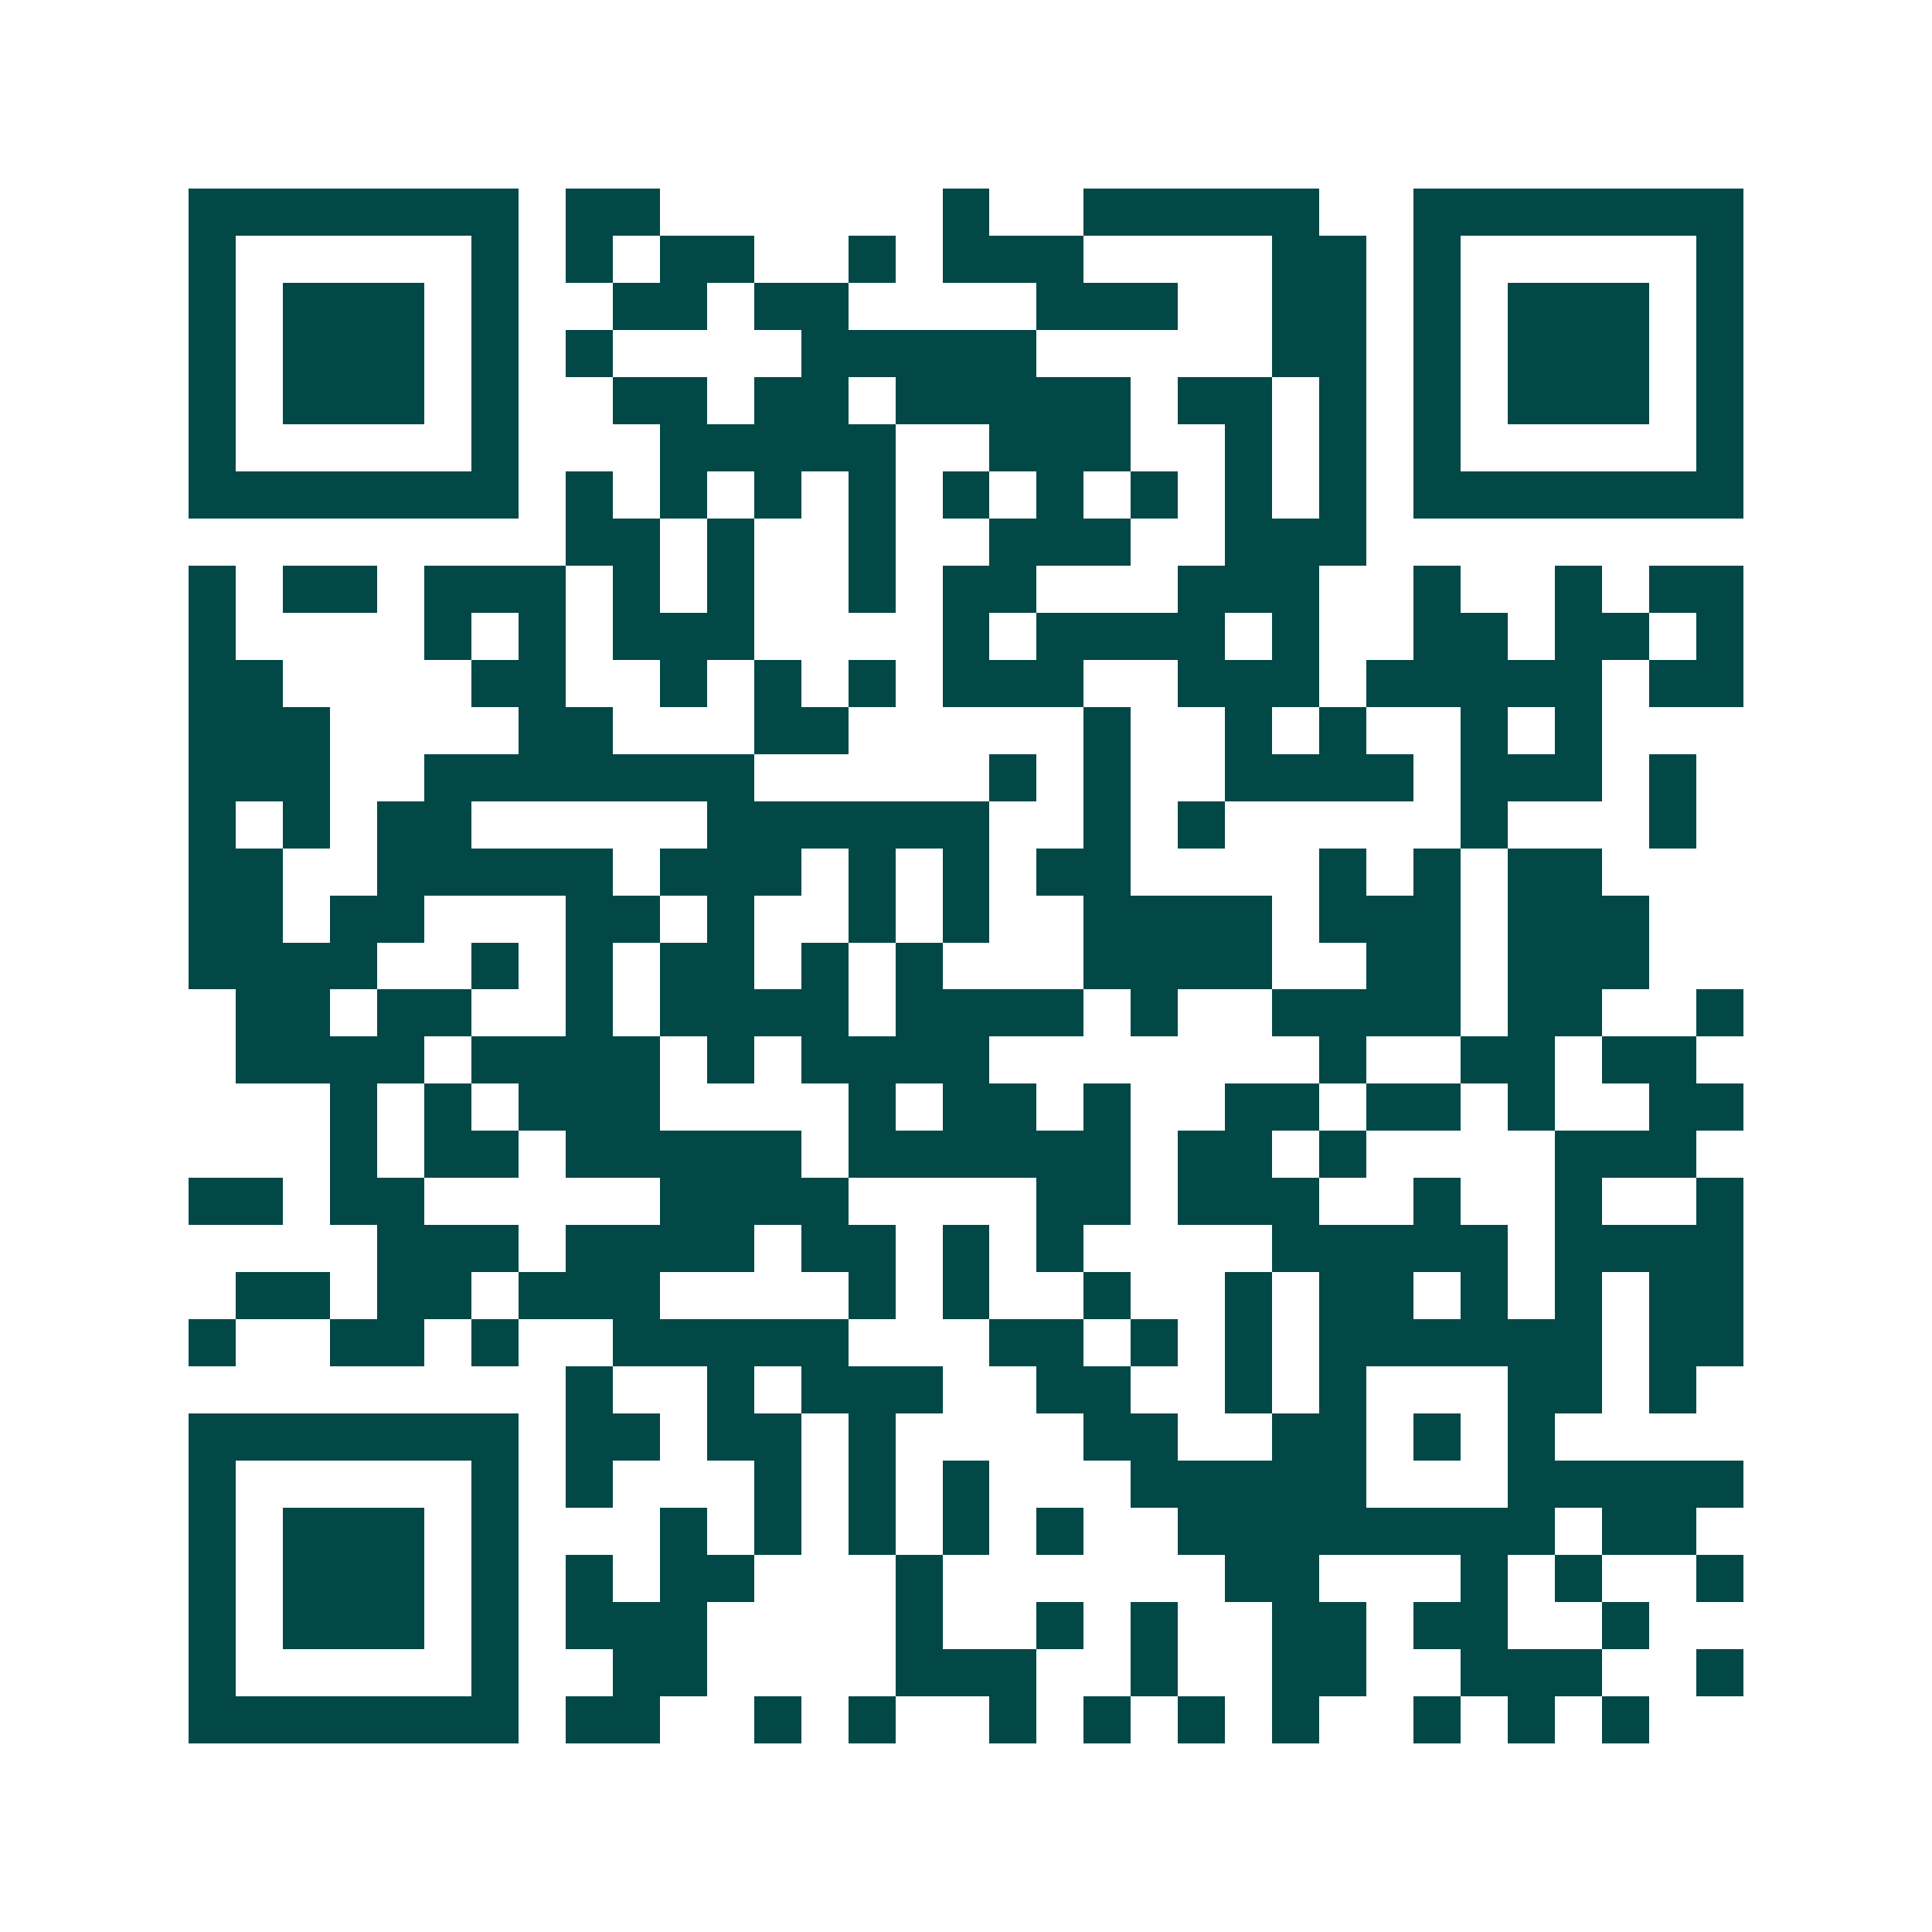 <svg xmlns="http://www.w3.org/2000/svg" width="200" height="200" viewBox="0 0 41 41" shape-rendering="crispEdges"><path fill="#ffffff" d="M0 0h41v41H0z"/><path stroke="#014847" d="M4 4.5h7m1 0h2m6 0h1m2 0h5m2 0h7M4 5.5h1m5 0h1m1 0h1m1 0h2m2 0h1m1 0h3m4 0h2m1 0h1m5 0h1M4 6.5h1m1 0h3m1 0h1m2 0h2m1 0h2m4 0h3m2 0h2m1 0h1m1 0h3m1 0h1M4 7.5h1m1 0h3m1 0h1m1 0h1m4 0h5m5 0h2m1 0h1m1 0h3m1 0h1M4 8.5h1m1 0h3m1 0h1m2 0h2m1 0h2m1 0h5m1 0h2m1 0h1m1 0h1m1 0h3m1 0h1M4 9.5h1m5 0h1m3 0h5m2 0h3m2 0h1m1 0h1m1 0h1m5 0h1M4 10.5h7m1 0h1m1 0h1m1 0h1m1 0h1m1 0h1m1 0h1m1 0h1m1 0h1m1 0h1m1 0h7M12 11.5h2m1 0h1m2 0h1m2 0h3m2 0h3M4 12.5h1m1 0h2m1 0h3m1 0h1m1 0h1m2 0h1m1 0h2m3 0h3m2 0h1m2 0h1m1 0h2M4 13.5h1m4 0h1m1 0h1m1 0h3m4 0h1m1 0h4m1 0h1m2 0h2m1 0h2m1 0h1M4 14.5h2m4 0h2m2 0h1m1 0h1m1 0h1m1 0h3m2 0h3m1 0h5m1 0h2M4 15.5h3m4 0h2m3 0h2m5 0h1m2 0h1m1 0h1m2 0h1m1 0h1M4 16.5h3m2 0h7m5 0h1m1 0h1m2 0h4m1 0h3m1 0h1M4 17.5h1m1 0h1m1 0h2m5 0h6m2 0h1m1 0h1m5 0h1m3 0h1M4 18.5h2m2 0h5m1 0h3m1 0h1m1 0h1m1 0h2m4 0h1m1 0h1m1 0h2M4 19.5h2m1 0h2m3 0h2m1 0h1m2 0h1m1 0h1m2 0h4m1 0h3m1 0h3M4 20.5h4m2 0h1m1 0h1m1 0h2m1 0h1m1 0h1m3 0h4m2 0h2m1 0h3M5 21.5h2m1 0h2m2 0h1m1 0h4m1 0h4m1 0h1m2 0h4m1 0h2m2 0h1M5 22.5h4m1 0h4m1 0h1m1 0h4m7 0h1m2 0h2m1 0h2M7 23.5h1m1 0h1m1 0h3m4 0h1m1 0h2m1 0h1m2 0h2m1 0h2m1 0h1m2 0h2M7 24.5h1m1 0h2m1 0h5m1 0h6m1 0h2m1 0h1m4 0h3M4 25.5h2m1 0h2m5 0h4m4 0h2m1 0h3m2 0h1m2 0h1m2 0h1M8 26.5h3m1 0h4m1 0h2m1 0h1m1 0h1m4 0h5m1 0h4M5 27.5h2m1 0h2m1 0h3m4 0h1m1 0h1m2 0h1m2 0h1m1 0h2m1 0h1m1 0h1m1 0h2M4 28.5h1m2 0h2m1 0h1m2 0h5m3 0h2m1 0h1m1 0h1m1 0h6m1 0h2M12 29.5h1m2 0h1m1 0h3m2 0h2m2 0h1m1 0h1m3 0h2m1 0h1M4 30.5h7m1 0h2m1 0h2m1 0h1m4 0h2m2 0h2m1 0h1m1 0h1M4 31.5h1m5 0h1m1 0h1m3 0h1m1 0h1m1 0h1m3 0h5m3 0h5M4 32.5h1m1 0h3m1 0h1m3 0h1m1 0h1m1 0h1m1 0h1m1 0h1m2 0h8m1 0h2M4 33.5h1m1 0h3m1 0h1m1 0h1m1 0h2m3 0h1m6 0h2m3 0h1m1 0h1m2 0h1M4 34.5h1m1 0h3m1 0h1m1 0h3m4 0h1m2 0h1m1 0h1m2 0h2m1 0h2m2 0h1M4 35.5h1m5 0h1m2 0h2m4 0h3m2 0h1m2 0h2m2 0h3m2 0h1M4 36.5h7m1 0h2m2 0h1m1 0h1m2 0h1m1 0h1m1 0h1m1 0h1m2 0h1m1 0h1m1 0h1"/></svg>
